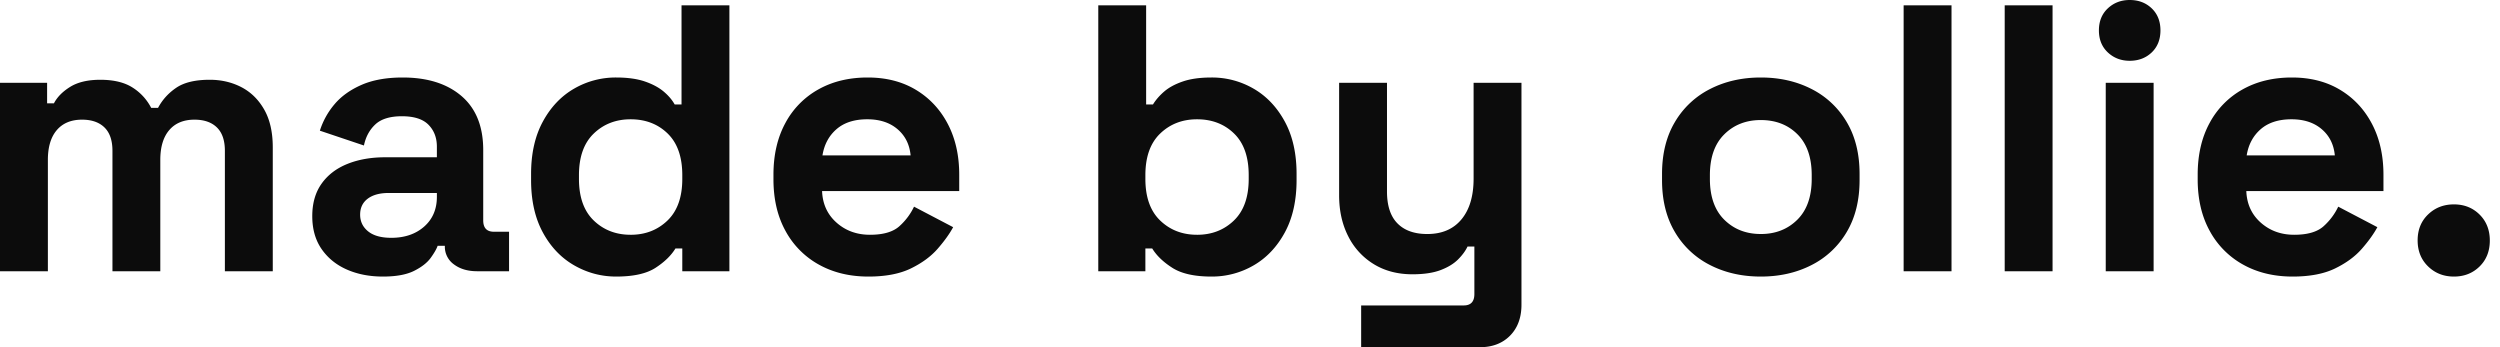 <svg xmlns="http://www.w3.org/2000/svg" viewBox="0 0 216 30"><path fill="#0C0C0C" fill-rule="nonzero" d="M0 23.435V7.155h4.07v1.773h.59c.285-.547.756-1.023 1.412-1.428.657-.405 1.521-.607 2.593-.607 1.16 0 2.09.224 2.79.673a4.508 4.508 0 0 1 1.608 1.756h.591c.372-.7.897-1.28 1.576-1.74.678-.46 1.64-.69 2.888-.69 1.007 0 1.92.214 2.74.64.821.428 1.478 1.073 1.97 1.937.493.865.739 1.953.739 3.266v10.7H19.43V13.031c0-.898-.23-1.57-.69-2.019-.459-.449-1.104-.673-1.936-.673-.94 0-1.668.301-2.182.903-.515.602-.772 1.46-.772 2.576v9.617H9.716V13.031c0-.898-.23-1.57-.69-2.019-.46-.449-1.105-.673-1.936-.673-.941 0-1.669.301-2.183.903-.514.602-.771 1.46-.771 2.576v9.617H0Zm33.085.46c-1.16 0-2.199-.202-3.118-.607-.919-.405-1.646-.996-2.183-1.773-.536-.776-.804-1.723-.804-2.839 0-1.116.268-2.051.804-2.806.537-.755 1.28-1.324 2.232-1.707.952-.383 2.04-.574 3.266-.574h4.464v-.92c0-.765-.24-1.394-.722-1.887-.481-.492-1.247-.738-2.298-.738-1.028 0-1.794.235-2.297.705-.503.47-.832 1.078-.985 1.822l-3.807-1.28A6.607 6.607 0 0 1 28.9 9.01c.58-.69 1.357-1.247 2.33-1.674.975-.427 2.162-.64 3.562-.64 2.145 0 3.84.536 5.088 1.608 1.247 1.072 1.87 2.626 1.87 4.661v6.072c0 .657.307.985.92.985h1.312v3.413h-2.757c-.81 0-1.477-.196-2.002-.59a1.872 1.872 0 0 1-.788-1.576v-.033h-.623c-.088.263-.285.608-.591 1.034-.306.427-.788.804-1.444 1.133-.657.328-1.554.492-2.692.492Zm.722-3.348c1.16 0 2.107-.323 2.84-.968.733-.646 1.1-1.505 1.1-2.577v-.328h-4.17c-.765 0-1.367.164-1.805.492-.437.329-.656.788-.656 1.379 0 .59.23 1.072.69 1.444.459.372 1.126.558 2.001.558Zm19.432 3.348c-1.292 0-2.5-.323-3.627-.968-1.127-.646-2.03-1.592-2.708-2.84-.679-1.247-1.018-2.757-1.018-4.529v-.525c0-1.773.34-3.282 1.018-4.53.678-1.247 1.575-2.193 2.691-2.839a7.15 7.15 0 0 1 3.644-.968c.984 0 1.81.115 2.478.344.667.23 1.209.52 1.624.87.416.35.733.722.952 1.116h.591V.46h4.136v22.975h-4.07v-1.969h-.591c-.372.613-.947 1.17-1.723 1.674-.777.503-1.91.755-3.397.755Zm1.247-3.61c1.269 0 2.33-.41 3.184-1.231.853-.821 1.28-2.019 1.28-3.594v-.329c0-1.575-.422-2.773-1.264-3.594-.842-.82-1.91-1.23-3.2-1.23-1.27 0-2.33.41-3.184 1.23-.853.82-1.28 2.019-1.28 3.594v.329c0 1.575.427 2.773 1.28 3.594.853.82 1.915 1.23 3.184 1.23Zm20.547 3.61c-1.62 0-3.047-.345-4.284-1.034a7.278 7.278 0 0 1-2.888-2.921c-.69-1.258-1.034-2.74-1.034-4.448v-.394c0-1.706.34-3.189 1.018-4.447A7.199 7.199 0 0 1 70.7 7.73c1.226-.69 2.648-1.034 4.267-1.034 1.598 0 2.987.355 4.169 1.067 1.181.71 2.1 1.695 2.757 2.954.656 1.258.984 2.718.984 4.381v1.412H71.028c.044 1.116.46 2.024 1.248 2.724.787.7 1.75 1.05 2.888 1.05 1.16 0 2.013-.251 2.56-.754a5.313 5.313 0 0 0 1.248-1.674l3.38 1.772c-.306.569-.75 1.187-1.329 1.854-.58.668-1.351 1.237-2.314 1.707-.963.47-2.188.706-3.676.706Zm-3.972-10.47h7.615c-.087-.941-.465-1.696-1.132-2.265-.668-.57-1.537-.854-2.61-.854-1.116 0-2.002.285-2.658.854-.657.569-1.062 1.324-1.215 2.265Zm33.61 10.47c-1.465 0-2.592-.252-3.38-.755-.788-.503-1.368-1.061-1.74-1.674h-.59v1.97h-4.07V.46h4.135v8.566h.591c.24-.394.564-.766.968-1.116.405-.35.941-.64 1.609-.87.667-.23 1.493-.344 2.478-.344a7.15 7.15 0 0 1 3.643.968c1.116.646 2.013 1.592 2.692 2.84.678 1.247 1.017 2.756 1.017 4.529v.525c0 1.772-.34 3.282-1.017 4.53-.679 1.247-1.576 2.193-2.692 2.839a7.15 7.15 0 0 1-3.643.968Zm-1.246-3.61c1.269 0 2.33-.41 3.183-1.231.854-.821 1.28-2.019 1.28-3.594v-.329c0-1.575-.42-2.773-1.263-3.594-.843-.82-1.91-1.23-3.2-1.23-1.27 0-2.33.41-3.184 1.23-.854.82-1.28 2.019-1.28 3.594v.329c0 1.575.426 2.773 1.28 3.594.853.82 1.914 1.23 3.184 1.23ZM117.604 30v-3.61h8.862c.613 0 .92-.329.92-.985v-4.103h-.592c-.175.372-.448.744-.82 1.116-.372.372-.876.678-1.51.919-.635.24-1.444.361-2.429.361-1.27 0-2.38-.29-3.331-.87a5.905 5.905 0 0 1-2.216-2.412c-.525-1.029-.788-2.21-.788-3.545V7.155h4.136v9.388c0 1.225.3 2.144.903 2.757.601.612 1.46.919 2.576.919 1.27 0 2.254-.421 2.954-1.264.7-.842 1.05-2.018 1.05-3.528V7.155h4.136v19.169c0 1.116-.328 2.008-.985 2.675-.656.667-1.531 1.001-2.625 1.001h-10.241Zm34.53-6.105c-1.62 0-3.075-.328-4.366-.985a7.384 7.384 0 0 1-3.052-2.855c-.744-1.248-1.116-2.746-1.116-4.497v-.525c0-1.75.372-3.25 1.116-4.497a7.384 7.384 0 0 1 3.052-2.855c1.291-.657 2.746-.985 4.365-.985 1.62 0 3.075.328 4.366.985a7.384 7.384 0 0 1 3.052 2.855c.744 1.247 1.116 2.746 1.116 4.497v.525c0 1.75-.372 3.25-1.116 4.497a7.384 7.384 0 0 1-3.052 2.855c-1.291.657-2.746.985-4.366.985Zm0-3.676c1.269 0 2.319-.41 3.15-1.231.832-.82 1.248-1.997 1.248-3.528v-.329c0-1.531-.41-2.708-1.231-3.528-.82-.82-1.876-1.231-3.168-1.231-1.269 0-2.319.41-3.15 1.23-.832.821-1.248 1.998-1.248 3.53v.328c0 1.531.416 2.707 1.247 3.528.832.82 1.882 1.23 3.151 1.23Zm12.34 3.216V.46h4.137v22.975h-4.136Zm8.732 0V.46h4.135v22.975h-4.135Zm8.73 0V7.155h4.136v16.28h-4.135Zm2.068-18.183c-.744 0-1.373-.241-1.887-.722-.514-.482-.771-1.116-.771-1.904 0-.788.257-1.422.771-1.904.514-.481 1.143-.722 1.887-.722.766 0 1.4.24 1.904.722.503.482.755 1.116.755 1.904 0 .788-.252 1.422-.755 1.904-.503.48-1.138.722-1.904.722Zm14.081 18.643c-1.619 0-3.047-.345-4.283-1.034a7.278 7.278 0 0 1-2.888-2.921c-.69-1.258-1.034-2.74-1.034-4.448v-.394c0-1.706.339-3.189 1.017-4.447a7.199 7.199 0 0 1 2.856-2.921c1.225-.69 2.647-1.034 4.267-1.034 1.597 0 2.987.355 4.168 1.067 1.182.71 2.1 1.695 2.757 2.954.657 1.258.985 2.718.985 4.381v1.412h-11.849c.044 1.116.46 2.024 1.247 2.724.788.7 1.75 1.05 2.889 1.05 1.16 0 2.013-.251 2.56-.754a5.313 5.313 0 0 0 1.247-1.674l3.38 1.772c-.306.569-.749 1.187-1.329 1.854-.58.668-1.35 1.237-2.314 1.707-.962.47-2.188.706-3.676.706Zm-3.971-10.47h7.615c-.088-.941-.465-1.696-1.133-2.265-.667-.57-1.537-.854-2.61-.854-1.115 0-2.001.285-2.658.854-.656.569-1.061 1.324-1.214 2.265Zm17.905 10.47c-.887 0-1.63-.293-2.232-.878-.602-.585-.903-1.334-.903-2.248 0-.914.3-1.66.903-2.24.601-.58 1.345-.87 2.232-.87.886 0 1.624.292 2.215.877.59.585.886 1.335.886 2.248 0 .914-.295 1.661-.886 2.241-.59.58-1.33.87-2.215.87Z"/></svg>